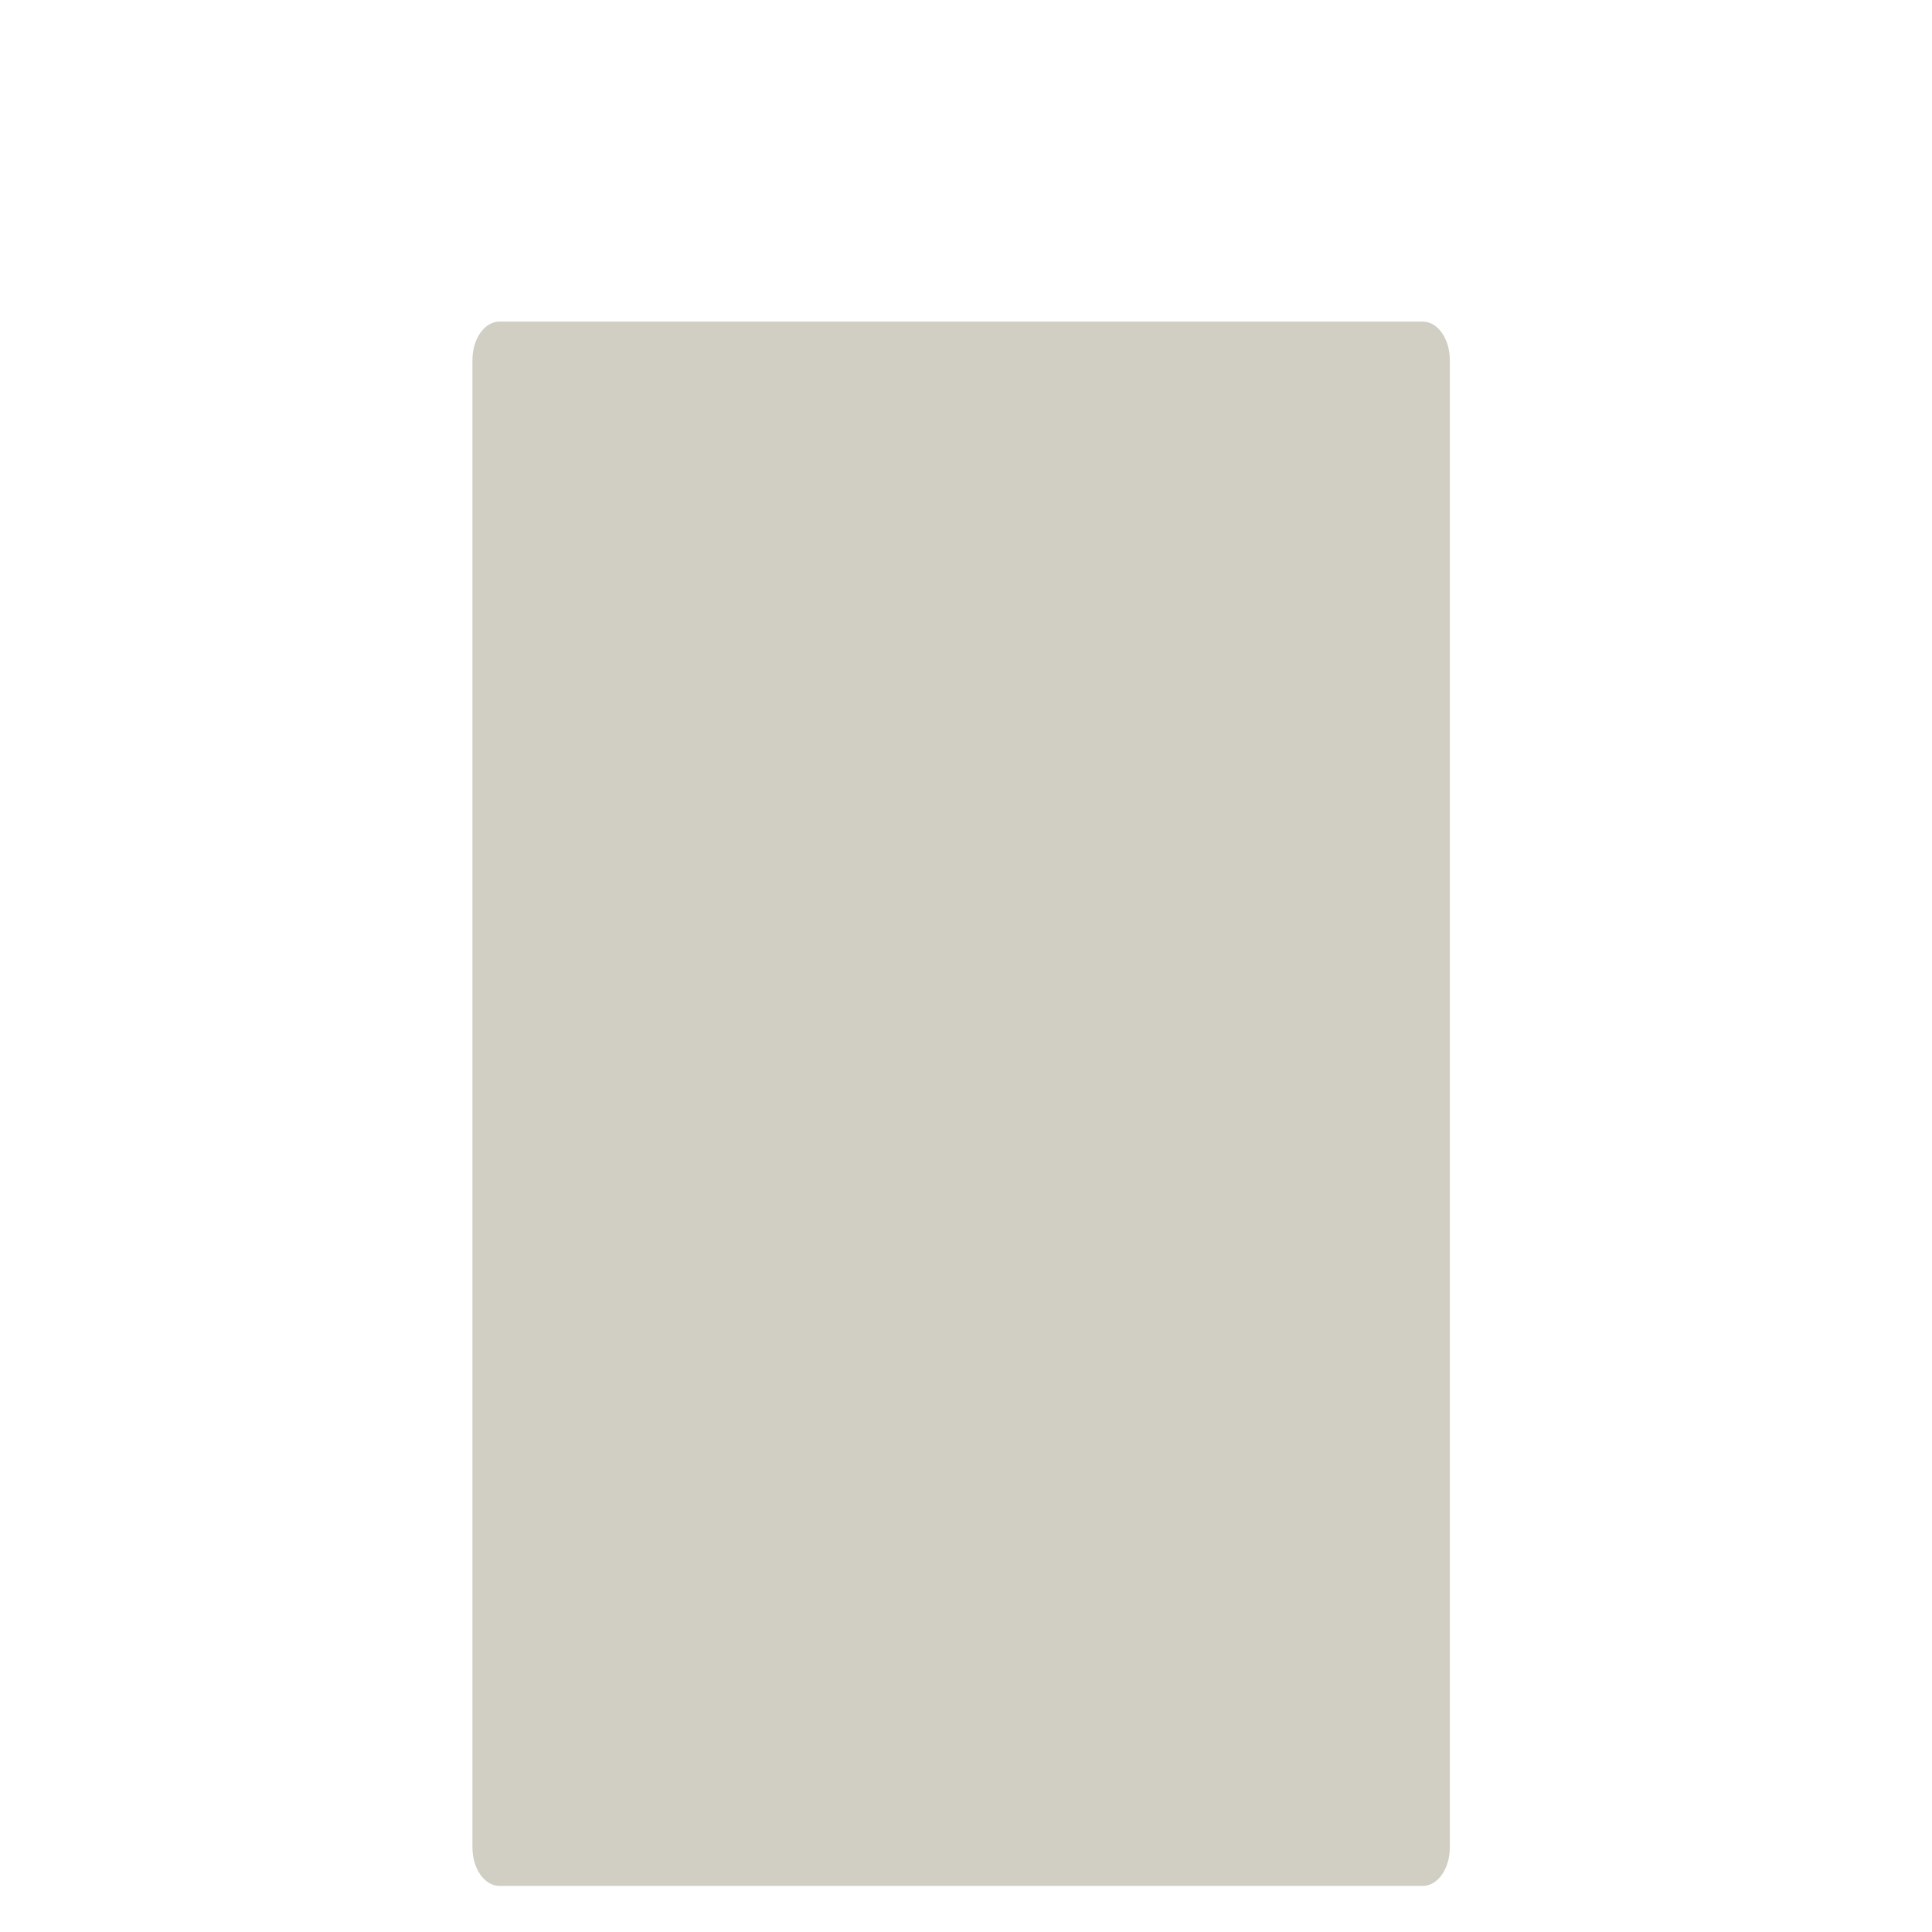 <?xml version="1.0" encoding="iso-8859-1"?>
<!-- Generator: Adobe Illustrator 19.1.0, SVG Export Plug-In . SVG Version: 6.00 Build 0)  -->
<!DOCTYPE svg PUBLIC "-//W3C//DTD SVG 1.1//EN" "http://www.w3.org/Graphics/SVG/1.1/DTD/svg11.dtd">
<svg version="1.1" xmlns="http://www.w3.org/2000/svg" xmlns:xlink="http://www.w3.org/1999/xlink" x="0px" y="0px"
	 viewBox="0 0 512 512" enable-background="new 0 0 512 512" xml:space="preserve">
<g id="Layer_4">
	<path fill="#D1CFC3" d="M377.064,85.227H132.357c-3.952,0-7.156,4.559-7.156,10.183v394.19c0,5.624,3.204,10.183,7.156,10.183
		h244.706c3.952,0,7.156-4.559,7.156-10.183V95.41C384.219,89.786,381.016,85.227,377.064,85.227z"/>
</g>
<g id="Layer_1">
</g>
</svg>
